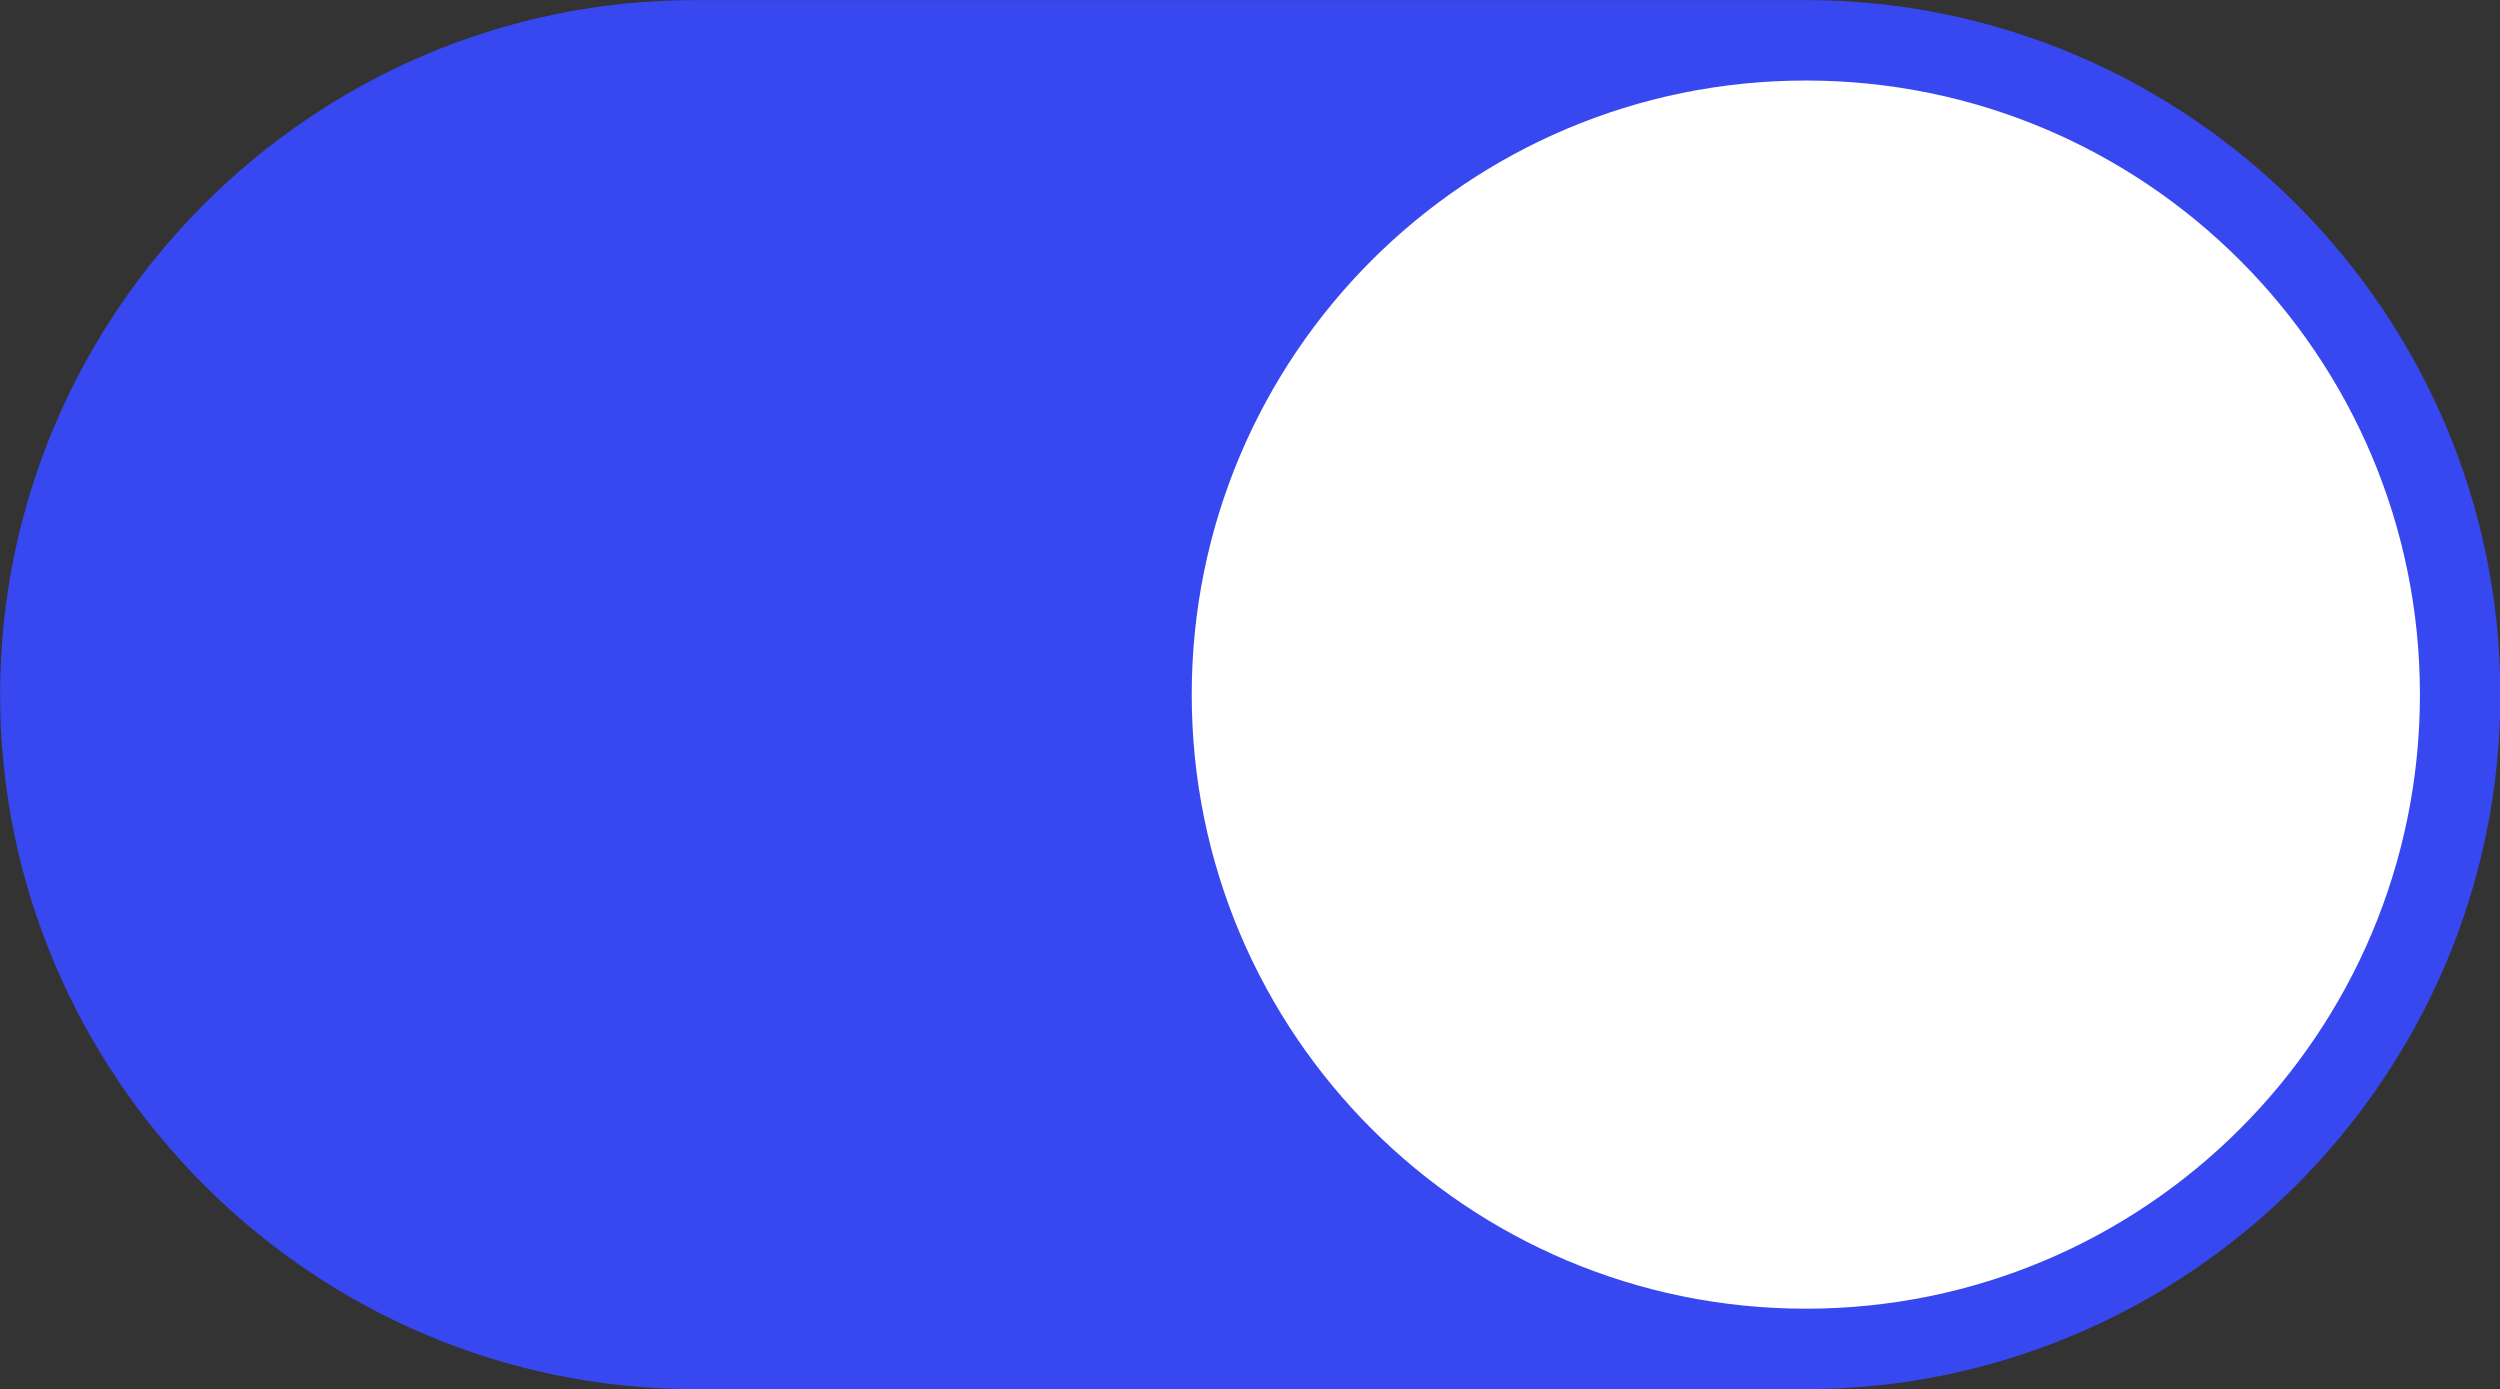 <?xml version="1.0" encoding="UTF-8" standalone="no"?><svg xmlns="http://www.w3.org/2000/svg" xmlns:xlink="http://www.w3.org/1999/xlink" fill="#000000" height="321.8" preserveAspectRatio="xMidYMid meet" version="1" viewBox="210.4 339.1 579.1 321.8" width="579.1" zoomAndPan="magnify"><rect x="210.4" y="339.1" width="579.1" height="321.8" fill="#333333" stroke="none"/><g><g id="change1_1"><path d="M 628.699 660.875 L 371.301 660.875 C 282.816 660.875 210.426 588.48 210.426 500 C 210.426 411.52 282.816 339.125 371.301 339.125 L 628.699 339.125 C 717.184 339.125 789.574 411.52 789.574 500 C 789.574 588.48 717.184 660.875 628.699 660.875" fill="#3848f1"/></g><g id="change2_1"><path d="M 770.949 500 C 770.949 578.562 707.262 642.246 628.699 642.246 C 550.141 642.246 486.453 578.562 486.453 500 C 486.453 421.438 550.141 357.754 628.699 357.754 C 707.262 357.754 770.949 421.438 770.949 500" fill="#ffffff"/></g></g></svg>